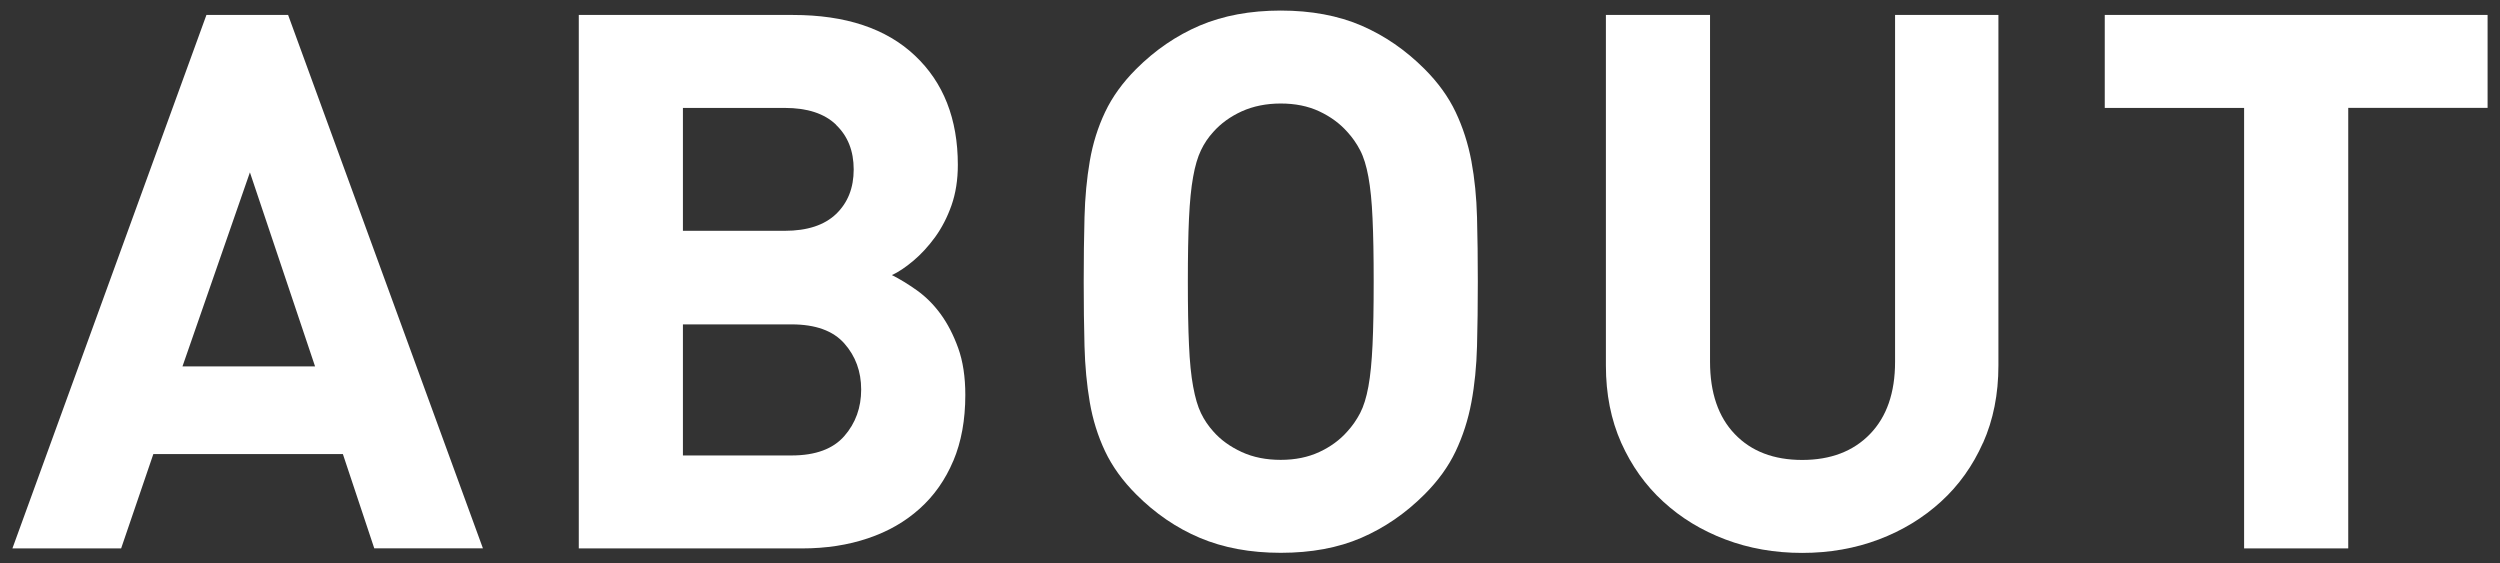<?xml version="1.0" encoding="UTF-8"?>
<svg id="a" data-name="レイヤー 1" xmlns="http://www.w3.org/2000/svg" viewBox="0 0 284 64">
  <rect x="0" y="0" width="284" height="64" fill="#333333" stroke="none"/>
  <defs>
    <style>
      .b {
        fill: #fff;
      }
    </style>
  </defs>
  <path class="b" d="m42.52,62.3l-3.57-10.72h-21.53l-3.66,10.72H1.41L23.45,1.7h9.28l22.13,60.59h-12.34Zm-14.13-42.72l-7.66,22.04h15.06l-7.4-22.04Z"/>
  <path class="b" d="m108.3,52.34c-.91,2.16-2.18,3.97-3.83,5.45-1.65,1.48-3.6,2.6-5.87,3.36-2.27.77-4.77,1.15-7.49,1.15h-25.36V1.7h24.34c5.96,0,10.57,1.53,13.83,4.6,3.26,3.06,4.89,7.21,4.89,12.43,0,1.7-.24,3.23-.72,4.6-.48,1.36-1.11,2.57-1.87,3.62-.77,1.05-1.59,1.94-2.47,2.68-.88.74-1.69,1.28-2.43,1.62.91.45,1.86,1.04,2.85,1.74.99.71,1.89,1.6,2.68,2.68.79,1.08,1.46,2.37,2,3.87.54,1.5.81,3.28.81,5.32,0,2.84-.45,5.33-1.36,7.49Zm-13.32-38.17c-1.33-1.28-3.28-1.91-5.83-1.91h-11.57v13.96h11.57c2.55,0,4.5-.64,5.83-1.91,1.33-1.28,2-2.96,2-5.06s-.67-3.79-2-5.06Zm.94,24.85c-1.28-1.45-3.28-2.17-6-2.17h-12.34v14.89h12.34c2.72,0,4.72-.74,6-2.21,1.28-1.47,1.91-3.23,1.91-5.28s-.64-3.79-1.91-5.23Z"/>
  <path class="b" d="m167.79,39.32c-.06,2.27-.27,4.4-.64,6.38-.37,1.99-.97,3.84-1.79,5.57-.82,1.73-2,3.36-3.53,4.89-2.16,2.16-4.55,3.8-7.19,4.94-2.64,1.14-5.69,1.7-9.15,1.7s-6.52-.57-9.19-1.7c-2.67-1.13-5.08-2.78-7.23-4.94-1.53-1.53-2.71-3.16-3.53-4.89-.82-1.73-1.4-3.59-1.74-5.57-.34-1.99-.54-4.11-.6-6.38-.06-2.27-.09-4.71-.09-7.32s.03-5.05.09-7.32c.06-2.27.26-4.4.6-6.38.34-1.99.92-3.84,1.74-5.57.82-1.73,2-3.36,3.53-4.89,2.16-2.16,4.57-3.8,7.23-4.94,2.67-1.13,5.73-1.7,9.19-1.7s6.51.57,9.15,1.7c2.64,1.14,5.03,2.78,7.19,4.94,1.53,1.53,2.71,3.16,3.53,4.89.82,1.73,1.42,3.59,1.79,5.57.37,1.99.58,4.11.64,6.38.06,2.27.09,4.71.09,7.32s-.03,5.05-.09,7.32Zm-11.87-14.51c-.08-1.9-.24-3.47-.47-4.72-.23-1.25-.54-2.26-.94-3.02-.4-.77-.88-1.46-1.45-2.08-.85-.96-1.91-1.74-3.19-2.34s-2.74-.89-4.38-.89-3.12.3-4.43.89c-1.31.6-2.38,1.38-3.23,2.34-.57.62-1.04,1.32-1.4,2.08-.37.77-.67,1.77-.89,3.02-.23,1.25-.38,2.82-.47,4.72-.09,1.9-.13,4.3-.13,7.19s.04,5.29.13,7.19c.08,1.9.24,3.48.47,4.72.23,1.25.52,2.26.89,3.02.37.77.84,1.46,1.4,2.08.85.97,1.93,1.74,3.23,2.34,1.3.6,2.78.89,4.43.89s3.11-.3,4.38-.89,2.34-1.37,3.19-2.34c.57-.62,1.05-1.32,1.45-2.08.4-.77.71-1.77.94-3.02.23-1.25.38-2.82.47-4.72.09-1.9.13-4.3.13-7.19s-.04-5.29-.13-7.19Z"/>
  <path class="b" d="m225.27,50.3c-1.16,2.61-2.75,4.84-4.77,6.68-2.01,1.84-4.37,3.28-7.06,4.3-2.7,1.02-5.6,1.53-8.72,1.53s-6.03-.51-8.72-1.53c-2.7-1.02-5.05-2.45-7.06-4.3-2.01-1.84-3.6-4.07-4.77-6.68-1.16-2.61-1.74-5.53-1.74-8.77V1.7h11.83v39.4c0,3.52.94,6.26,2.81,8.21,1.87,1.96,4.43,2.94,7.66,2.94s5.8-.98,7.7-2.94c1.9-1.96,2.85-4.69,2.85-8.21V1.7h11.74v39.83c0,3.23-.58,6.16-1.74,8.77Z"/>
  <path class="b" d="m266.76,12.26v50.04h-11.83V12.26h-15.83V1.7h43.49v10.55h-15.83Z"/>
</svg>
